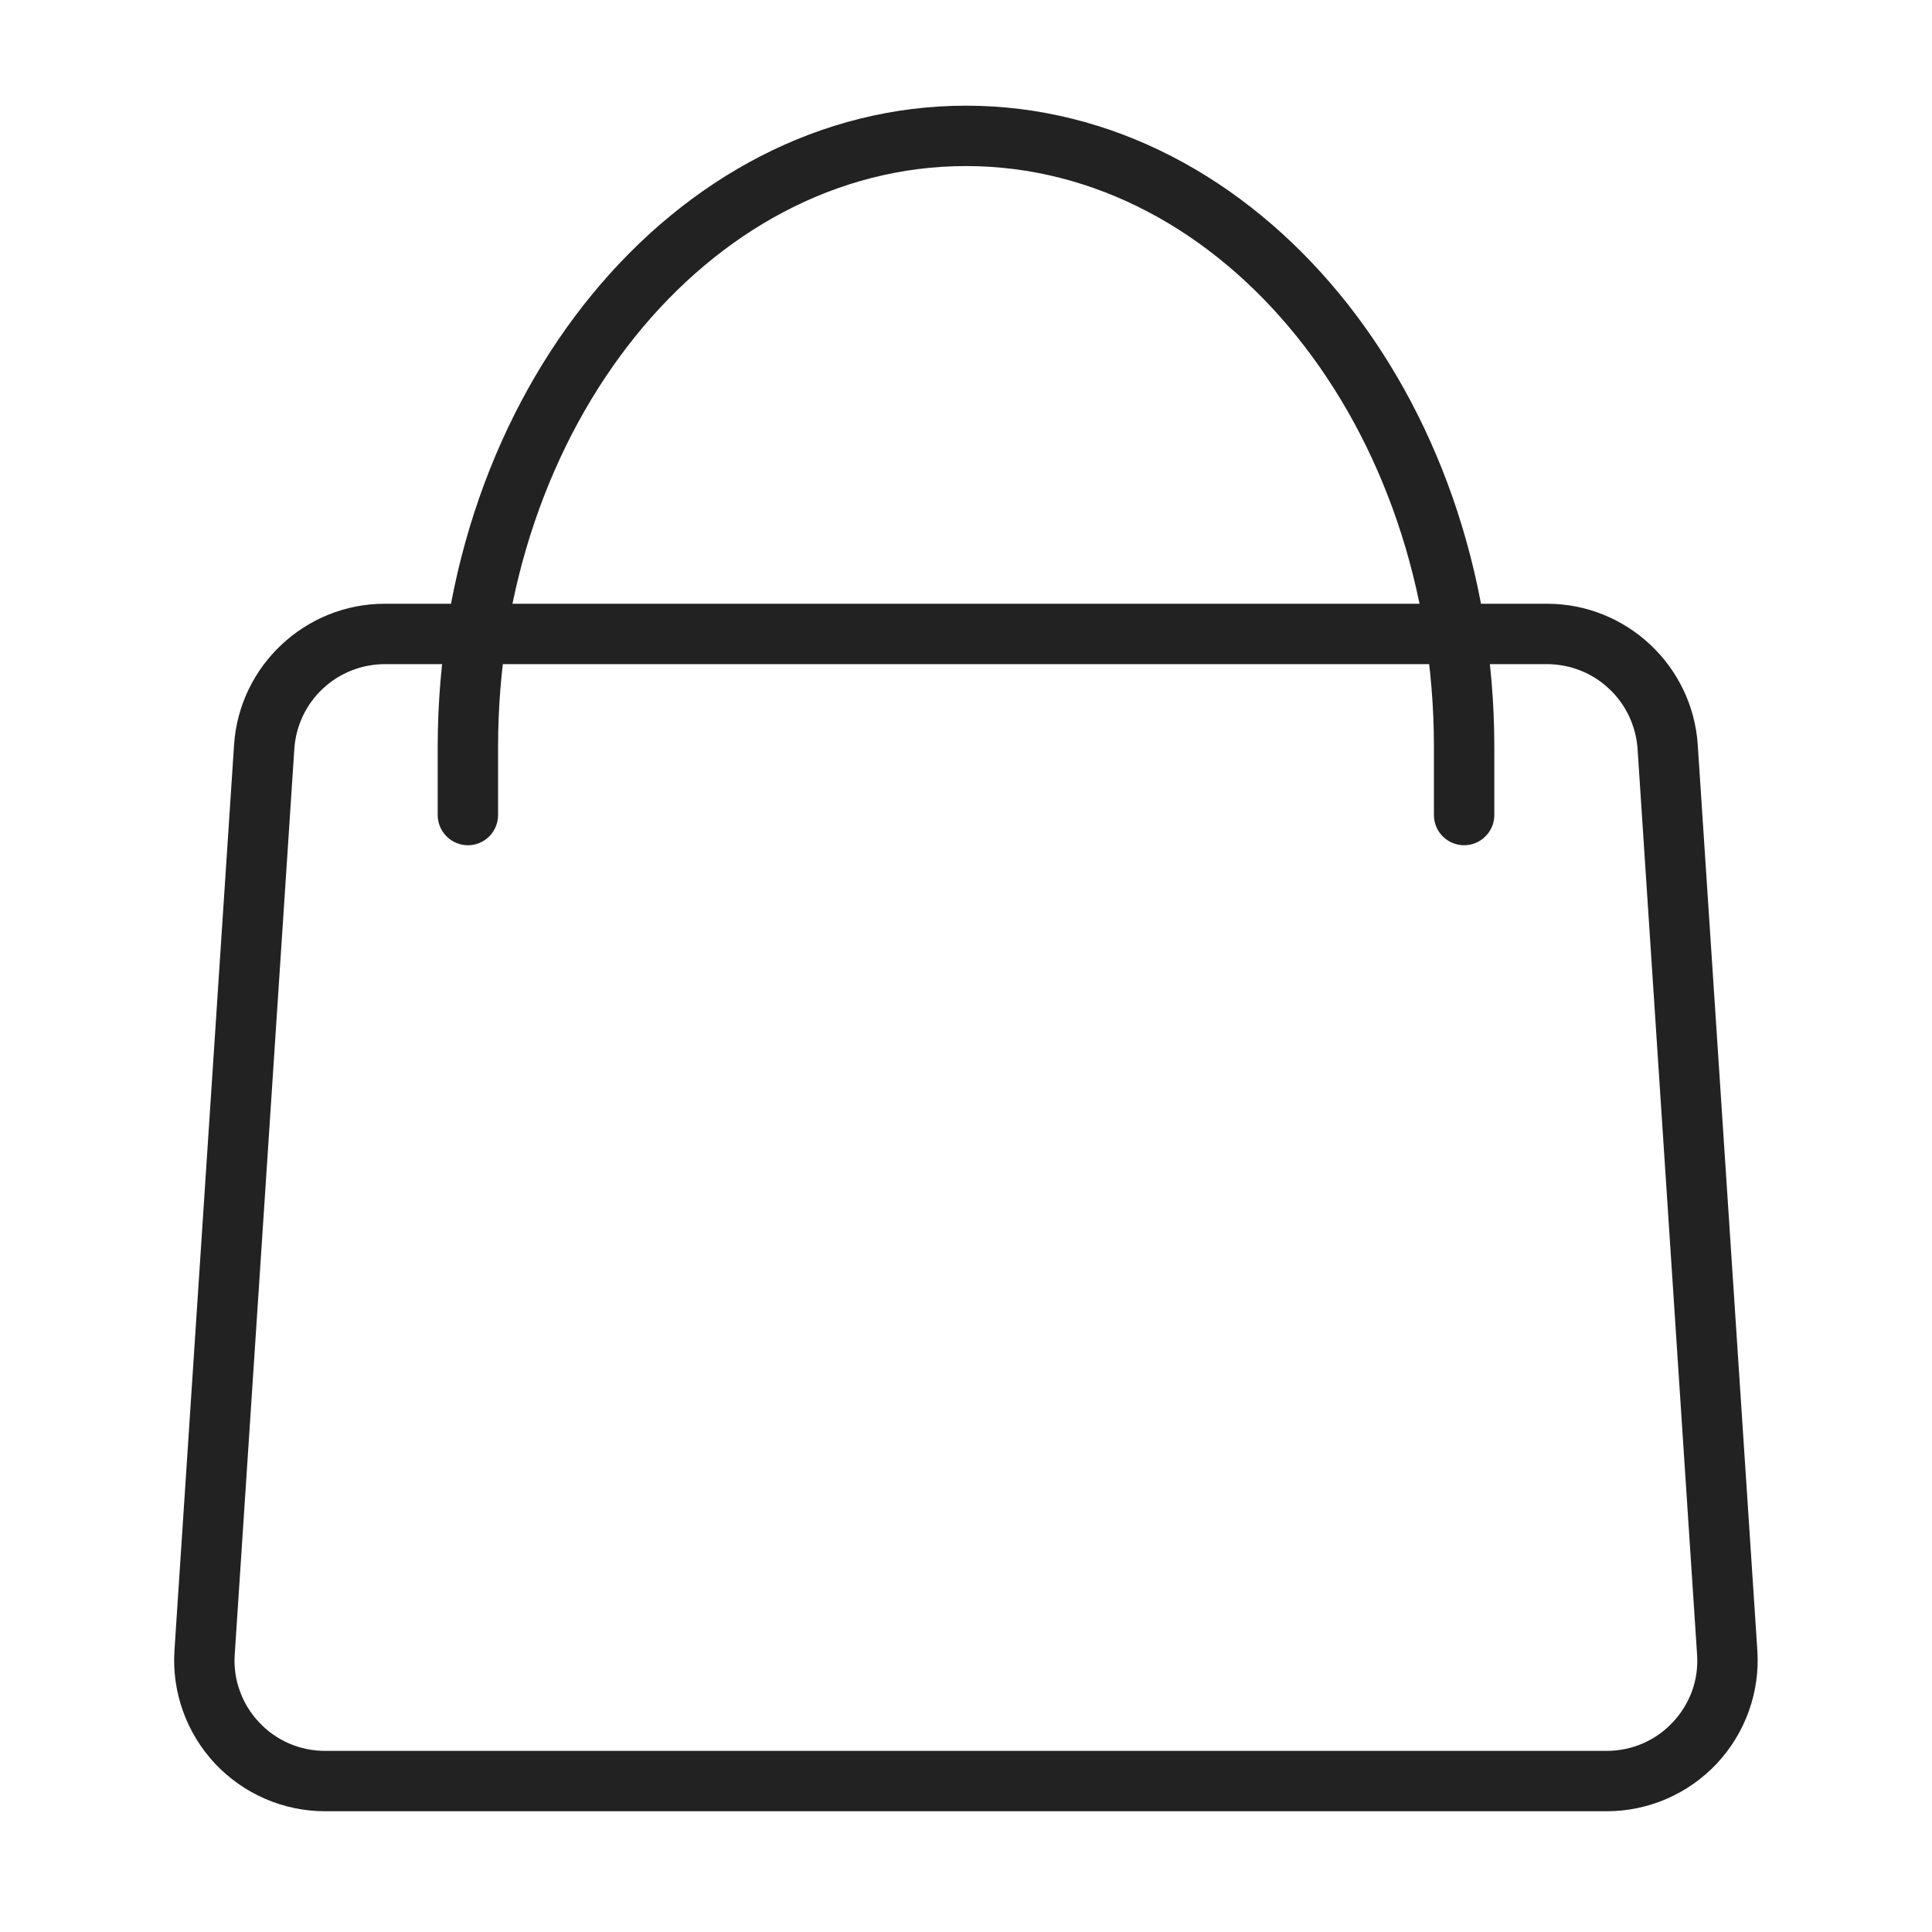 <?xml version="1.0" encoding="UTF-8"?> <svg xmlns="http://www.w3.org/2000/svg" width="20" height="20" viewBox="0 0 20 20" fill="none"><path d="M16.633 18.75H3.365C3.152 18.75 2.94 18.706 2.744 18.621C2.548 18.536 2.371 18.411 2.225 18.256C2.079 18.099 1.966 17.915 1.894 17.713C1.822 17.512 1.792 17.298 1.806 17.085L2.423 7.71C2.477 6.891 3.162 6.25 3.982 6.25H16.016C16.836 6.25 17.521 6.891 17.575 7.71L18.192 17.085C18.206 17.298 18.176 17.512 18.104 17.713C18.032 17.915 17.919 18.099 17.773 18.256C17.627 18.411 17.45 18.536 17.254 18.621C17.058 18.706 16.847 18.75 16.633 18.75ZM3.982 6.875C3.744 6.876 3.515 6.966 3.342 7.129C3.168 7.291 3.063 7.514 3.047 7.751L2.43 17.126C2.421 17.254 2.438 17.382 2.482 17.503C2.525 17.624 2.593 17.735 2.681 17.828C2.768 17.922 2.874 17.997 2.992 18.048C3.11 18.099 3.237 18.125 3.365 18.125H16.633C16.761 18.125 16.888 18.099 17.006 18.048C17.124 17.997 17.23 17.922 17.317 17.828C17.405 17.735 17.473 17.624 17.517 17.503C17.56 17.382 17.577 17.254 17.568 17.126L16.952 7.751C16.935 7.514 16.83 7.291 16.656 7.129C16.483 6.966 16.254 6.876 16.016 6.875H3.982Z" fill="#222222"></path><path d="M15.156 8.75C15.073 8.75 14.994 8.717 14.935 8.658C14.877 8.6 14.844 8.52 14.844 8.438V7.734C14.844 4.417 12.671 1.719 10 1.719C7.329 1.719 5.156 4.417 5.156 7.734V8.438C5.156 8.52 5.123 8.6 5.065 8.658C5.006 8.717 4.927 8.75 4.844 8.75C4.761 8.75 4.681 8.717 4.623 8.658C4.564 8.6 4.531 8.52 4.531 8.438V7.734C4.531 4.073 6.985 1.094 10 1.094C13.015 1.094 15.469 4.073 15.469 7.734V8.438C15.469 8.52 15.436 8.6 15.377 8.658C15.319 8.717 15.239 8.75 15.156 8.75Z" fill="#222222"></path></svg> 